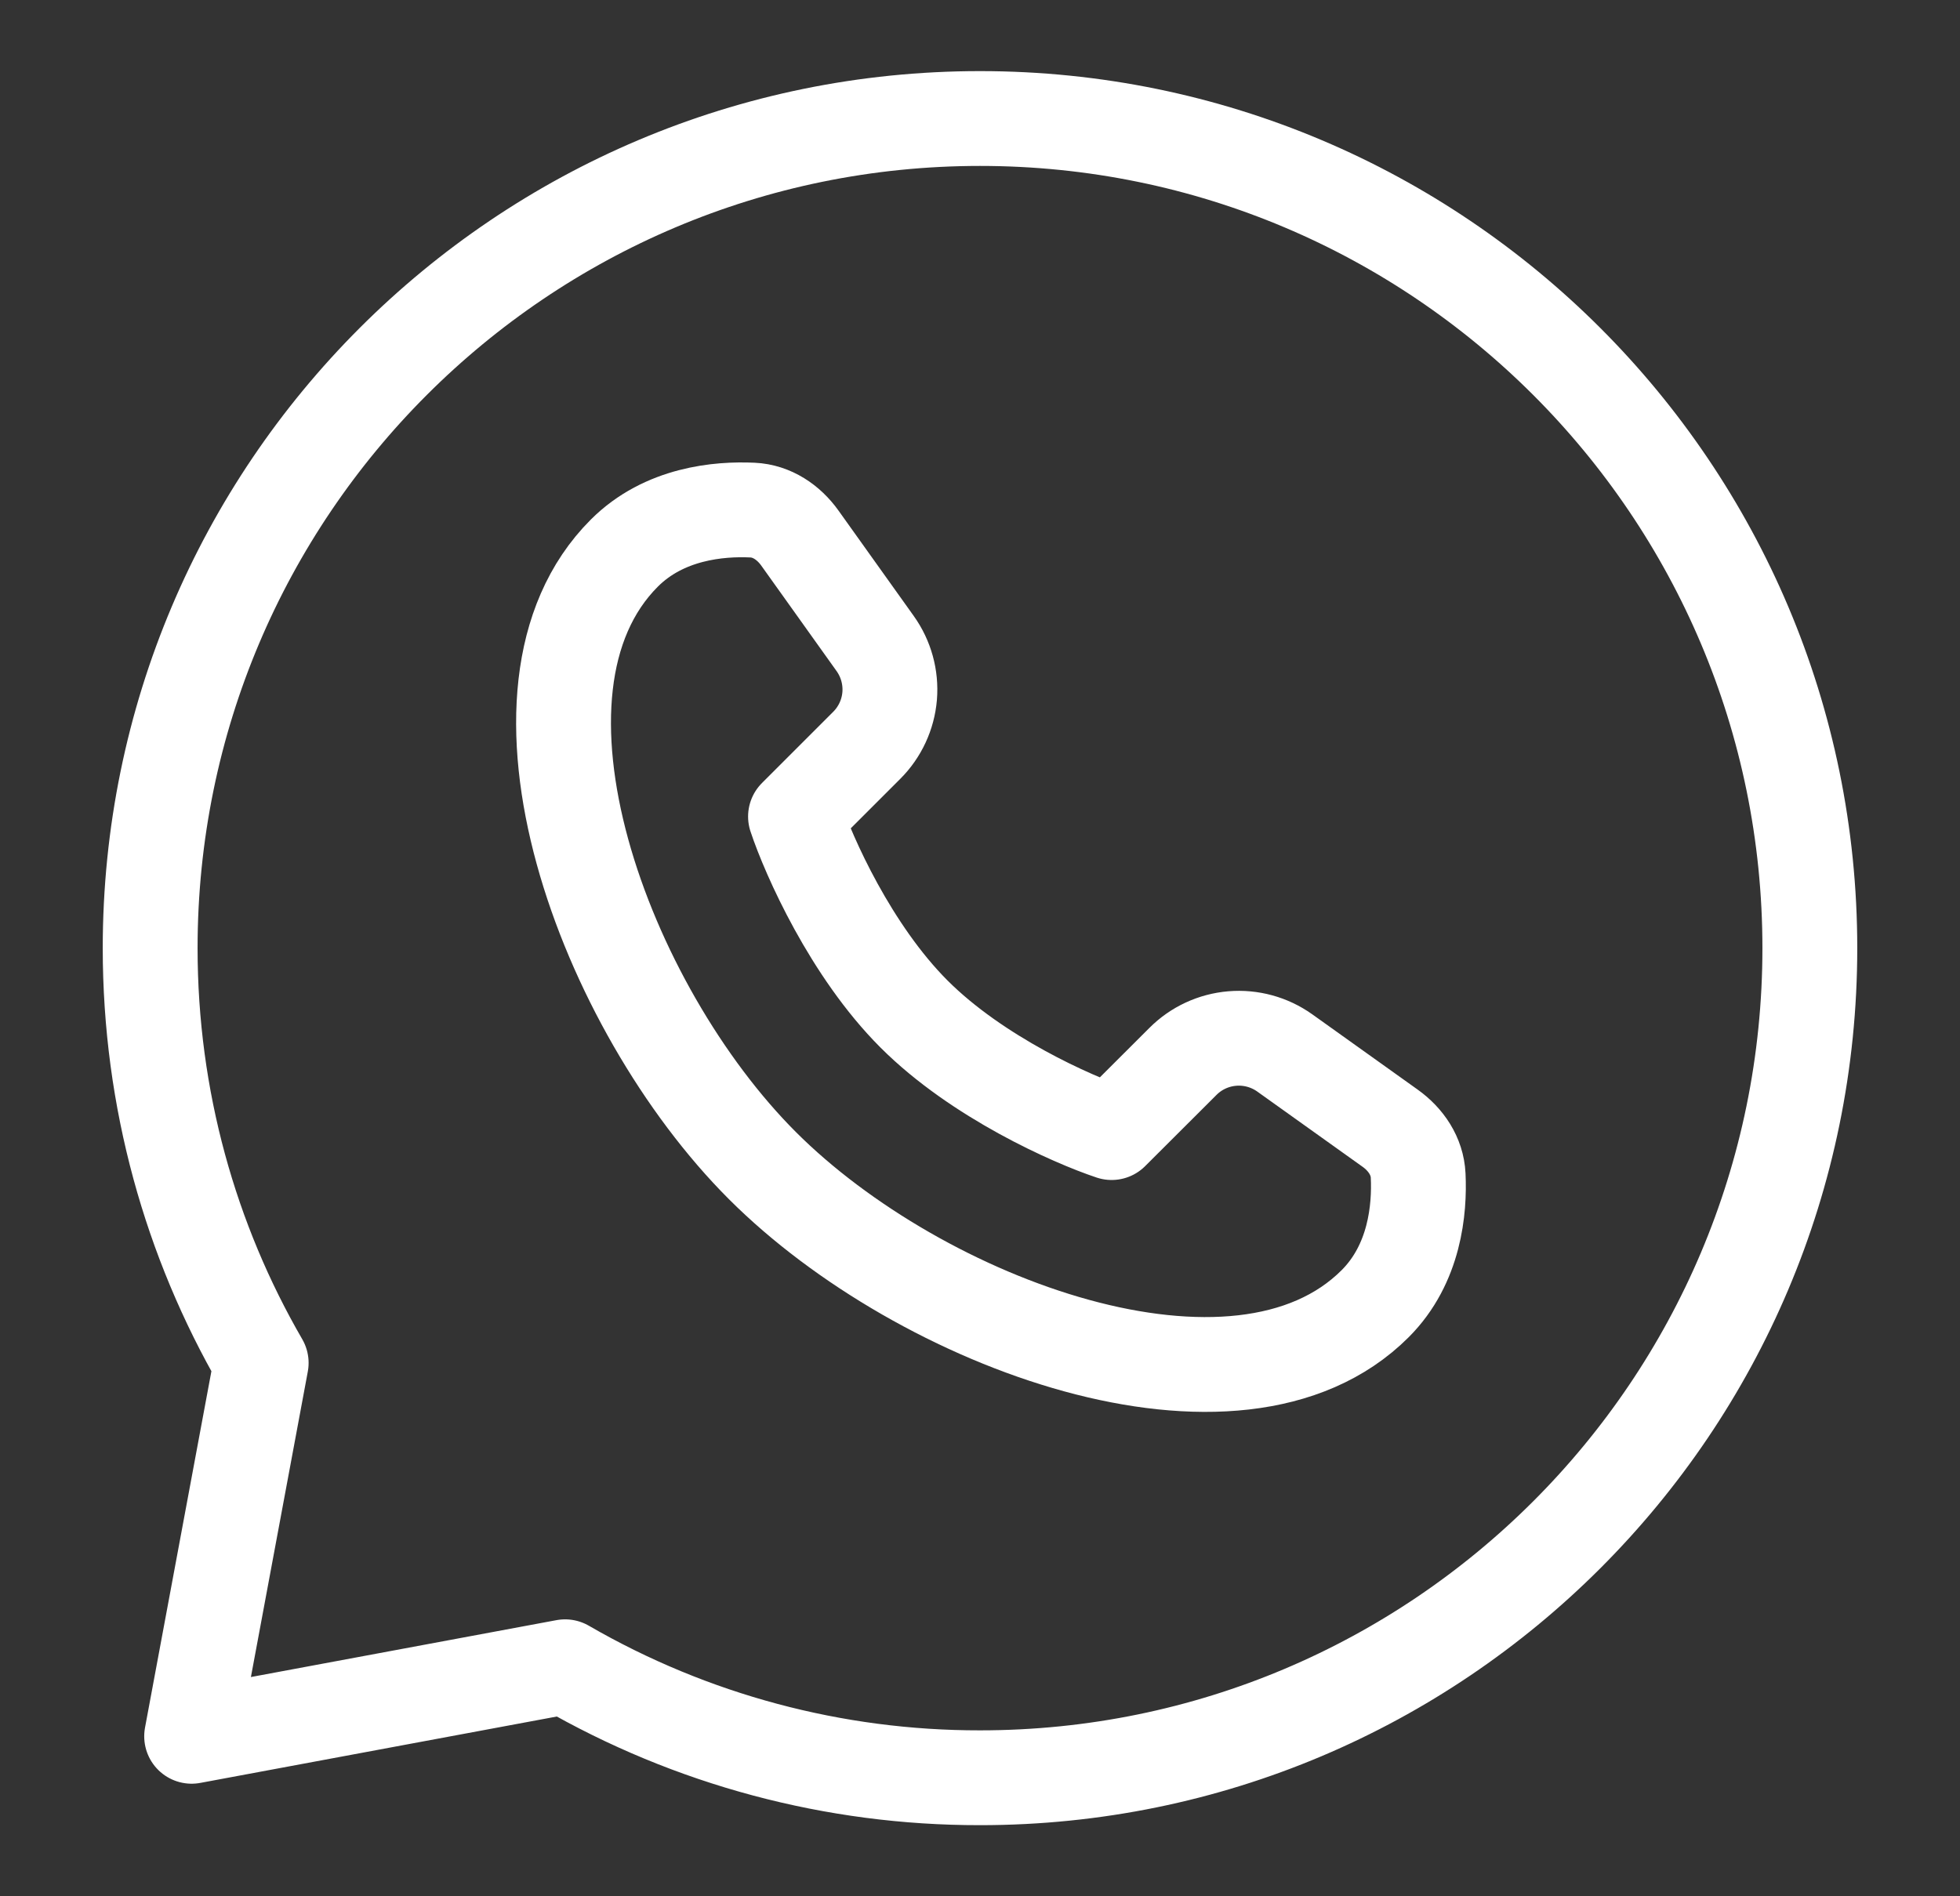 <svg width="31" height="30" viewBox="0 0 31 30" fill="none" xmlns="http://www.w3.org/2000/svg">
<rect x="0" y="0" width="31" height="30" fill="#333333" stroke="none"/>
<path d="M21.75 20.625C19.575 22.8 14.564 20.946 12.059 18.441C9.554 15.936 7.7 10.925 9.875 8.75C10.505 8.12 11.373 8.045 11.902 8.07C12.209 8.084 12.474 8.264 12.652 8.514L13.842 10.181C14.014 10.422 14.095 10.716 14.071 11.011C14.046 11.306 13.918 11.582 13.709 11.791L12.582 12.918C12.79 13.543 13.457 15.043 14.457 16.043C15.457 17.043 16.957 17.71 17.582 17.918L18.709 16.793C18.918 16.583 19.194 16.455 19.489 16.43C19.784 16.405 20.078 16.486 20.319 16.657L21.986 17.848C22.236 18.026 22.416 18.291 22.43 18.598C22.455 19.128 22.38 19.995 21.75 20.625Z" stroke="white" stroke-width="1.5" stroke-linejoin="round"/>
<path d="M15.5 28.125C22.749 28.125 28.625 22.249 28.625 15C28.625 7.751 22.749 1.875 15.5 1.875C8.251 1.875 2.375 7.751 2.375 15C2.375 17.39 3.014 19.633 4.131 21.562L3.031 27.469L8.938 26.369C10.932 27.523 13.196 28.128 15.5 28.125Z" stroke="white" stroke-width="1.5" stroke-linejoin="round"/>
</svg>
